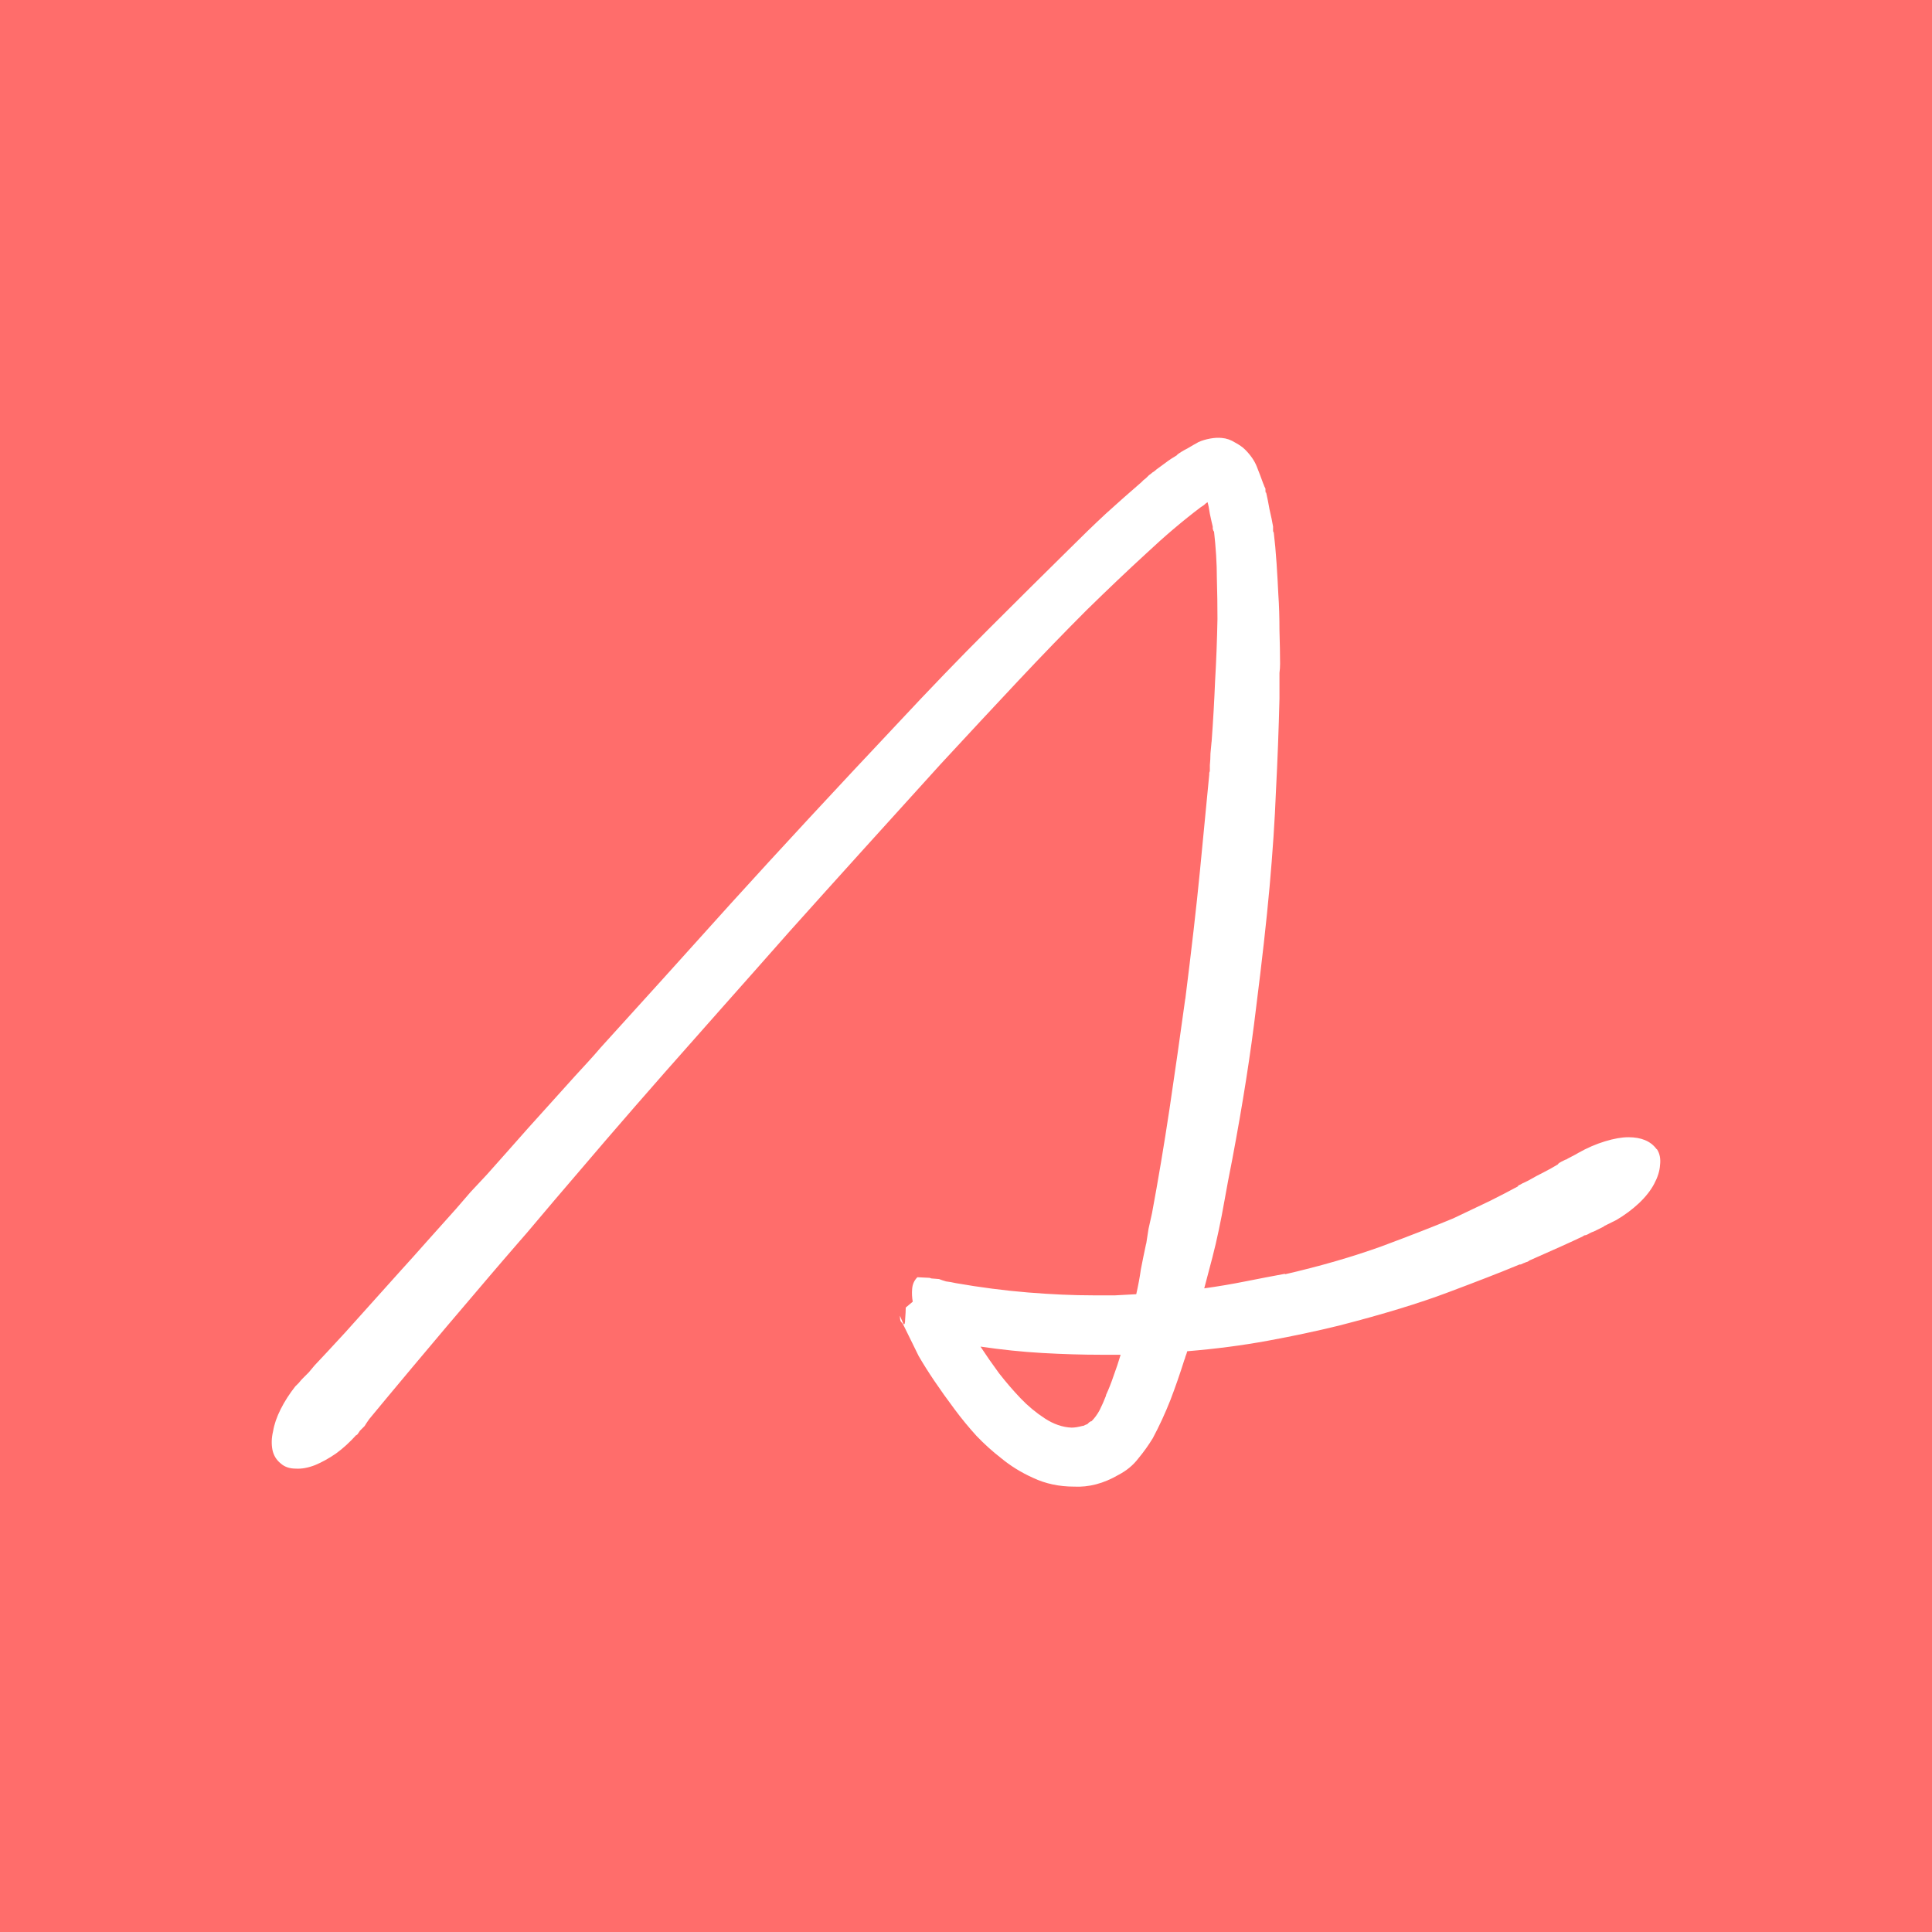 <svg fill="none" height="32" viewBox="0 0 32 32" width="32" xmlns="http://www.w3.org/2000/svg"><path d="m0 0h32v32h-32z" fill="#ff6d6b"/><path d="m27.447 19.039c.045.071.061.158.048.261-.006.097-.039.2-.097.309s-.142.216-.251.319c-.11.103-.235.197-.377.28l-.213.106h.01l-.155.077c-.013.006-.029.013-.048.019-.013.006-.026.013-.039.019-.019.013-.039.022-.058.029-.019 0-.035.006-.048.019-.187.09-.487.225-.899.406h.01c-.013.006-.026.013-.039.019-.006 0-.016.003-.029.01-.019.006-.042.016-.068.029-.019.006-.026.006-.019 0-.309.129-.706.283-1.189.464-.477.18-1.08.364-1.808.551-.367.09-.761.174-1.18.251s-.864.135-1.334.174c-.006.026-.016.055-.029.087-.006.026-.013.045-.019.058-.071.225-.148.448-.232.667-.084.212-.18.422-.29.628-.071.116-.151.229-.242.338-.084.11-.193.2-.329.271-.245.142-.49.206-.735.193-.245 0-.471-.048-.677-.145-.2-.09-.377-.2-.532-.329-.142-.11-.277-.232-.406-.367-.129-.142-.248-.287-.358-.435-.251-.335-.451-.631-.6-.889l-.261-.531c-.013-.013-.026-.029-.039-.048-.006-.019-.01-.048-.01-.087l.058.135c.019.019.029-.006.029-.077.006-.077.01-.142.01-.193l.116-.097c-.013-.071-.016-.142-.01-.212.006-.077.035-.142.087-.193l.203.01.029.01.126.01c.032.013.071.026.116.039.052.006.106.016.164.029.406.071.802.122 1.189.154.393.032.754.048 1.083.048h.367c.116-.006.232-.013.348-.019.032-.142.058-.28.077-.415.026-.135.055-.277.087-.425v.01c.013-.084.026-.168.039-.251.019-.084.039-.171.058-.261.103-.554.2-1.13.29-1.729.09-.605.177-1.214.261-1.826v.01c.103-.818.184-1.523.242-2.116s.11-1.127.155-1.604c0-.013 0-.022 0-.029.006-.013.01-.026.01-.039v-.087c.006-.064.01-.129.01-.193.006-.071.013-.138.019-.203v.01c.026-.354.045-.692.058-1.014.019-.322.032-.663.039-1.024 0-.213-.003-.438-.01-.676 0-.238-.016-.499-.048-.783 0 .006-.003.01-.01.01v-.01c0-.006-.003-.016-.01-.029 0-.013 0-.026 0-.039-.013-.052-.029-.122-.048-.213-.013-.09-.026-.155-.039-.193-.019.013-.039.029-.058.048-.019.013-.039.026-.058.039-.29.219-.59.473-.899.763-.309.283-.638.596-.986.937-.361.361-.738.75-1.131 1.169-.393.419-.822.879-1.286 1.381-.432.477-.861.95-1.286 1.42-.419.464-.825.914-1.218 1.353-.387.438-.757.857-1.112 1.256-.348.393-.667.753-.957 1.082-.329.374-.651.744-.967 1.111-.309.361-.593.692-.851.995-.11.129-.216.254-.319.377-.097.116-.193.229-.29.338-.077.09-.158.183-.242.28-.084.097-.161.187-.232.271-.522.612-.948 1.114-1.276 1.507-.329.393-.567.679-.716.86-.032.045-.058.084-.077.116-.026.026-.052.051-.077.077-.013.019-.026.039-.039.058-.019.019-.026.023-.019.01-.11.122-.222.225-.338.309-.122.084-.239.148-.348.193-.116.045-.222.064-.319.058-.103 0-.187-.029-.251-.087-.071-.058-.116-.132-.135-.222-.019-.097-.016-.2.01-.309.019-.116.061-.238.126-.367s.145-.254.242-.377c.013-.013.032-.032.058-.058.026-.032.048-.058.068-.077l.097-.097c.026-.032.058-.071.097-.116.116-.122.284-.303.503-.541.219-.245.529-.589.928-1.034.129-.142.268-.296.416-.464.155-.174.319-.357.493-.551.077-.09.158-.183.242-.28.09-.097.18-.193.271-.29.213-.238.438-.493.677-.763.245-.271.506-.56.783-.869.071-.077.142-.155.213-.232.071-.077.142-.158.213-.241.638-.702 1.357-1.497 2.156-2.386.806-.889 1.728-1.884 2.765-2.985.522-.56 1.022-1.079 1.499-1.555.483-.483.928-.924 1.334-1.324.206-.206.409-.403.609-.589.206-.187.403-.361.59-.522.013-.013.026-.026.039-.039.019-.013.035-.026.048-.039s.026-.026.039-.039c.019-.013.032-.023.039-.029.013-.013.026-.023.039-.029.019-.013.035-.026.048-.039.045-.032.093-.068.145-.106.058-.045.126-.09.203-.135h-.01c.052-.039.11-.074.174-.106.065-.039.126-.074.184-.106.058-.026.122-.045.193-.058s.135-.016.193-.01c.077.006.151.032.222.077.071.039.126.077.164.116.09.09.155.184.193.28s.074.19.106.28c.006.013.013.029.019.048.006.013.013.026.019.039v.019.029c0 .013.003.019.01.019v-.01c.019.084.039.18.058.29.026.109.045.203.058.28v.068c0 .013.003.023.01.029v-.01c.019.155.035.328.048.522.013.193.022.364.029.512.013.187.019.386.019.599.006.212.01.396.01.551 0 .051-.003.103-.01.154v.155.271c-.013.522-.032 1.03-.058 1.526-.019.489-.055 1.021-.106 1.594-.051.567-.126 1.23-.222 1.99-.09.76-.222 1.601-.396 2.522-.052.258-.093.48-.126.667-.032.18-.064.348-.097.502-.032.155-.068.306-.106.454-.039.148-.084.319-.135.512.232-.032.461-.071.686-.116s.445-.087.657-.126l-.01.01c.587-.135 1.122-.29 1.605-.464.483-.18.88-.335 1.189-.464.232-.11.435-.206.609-.29.18-.09.335-.171.464-.241h-.01c.013-.013.029-.023.048-.029.019-.013.045-.026.077-.039l.058-.029c.09-.052.174-.097.251-.135.077-.039.158-.084.242-.135h-.01c.013-.013.032-.026.058-.039.026-.013.052-.026.077-.039l-.01.01c.032-.019.068-.039.106-.058.039-.019.074-.039.106-.058.148-.084.297-.148.445-.193.148-.045.277-.068.387-.068.213 0 .367.064.464.193zm-9.369 4.502c.051-.051.097-.113.135-.184.039-.077.074-.158.106-.241v-.01c.045-.097.087-.203.126-.319.045-.122.084-.238.116-.348h-.319c-.316 0-.641-.01-.977-.029-.335-.019-.677-.055-1.025-.106.097.148.2.296.309.444.116.148.235.287.358.415.116.122.248.232.396.329.148.097.297.148.445.154.052 0 .113-.01.184-.029h.01c.026-.013.048-.023.068-.029.013-.013.022-.023.029-.029.013-.006.023-.013.029-.019zm2.891-15.39c-.006-.006-.01-.01-.01-.01v-.019.019c.006 0 .01.003.01.01z" fill="#fff"/></svg>